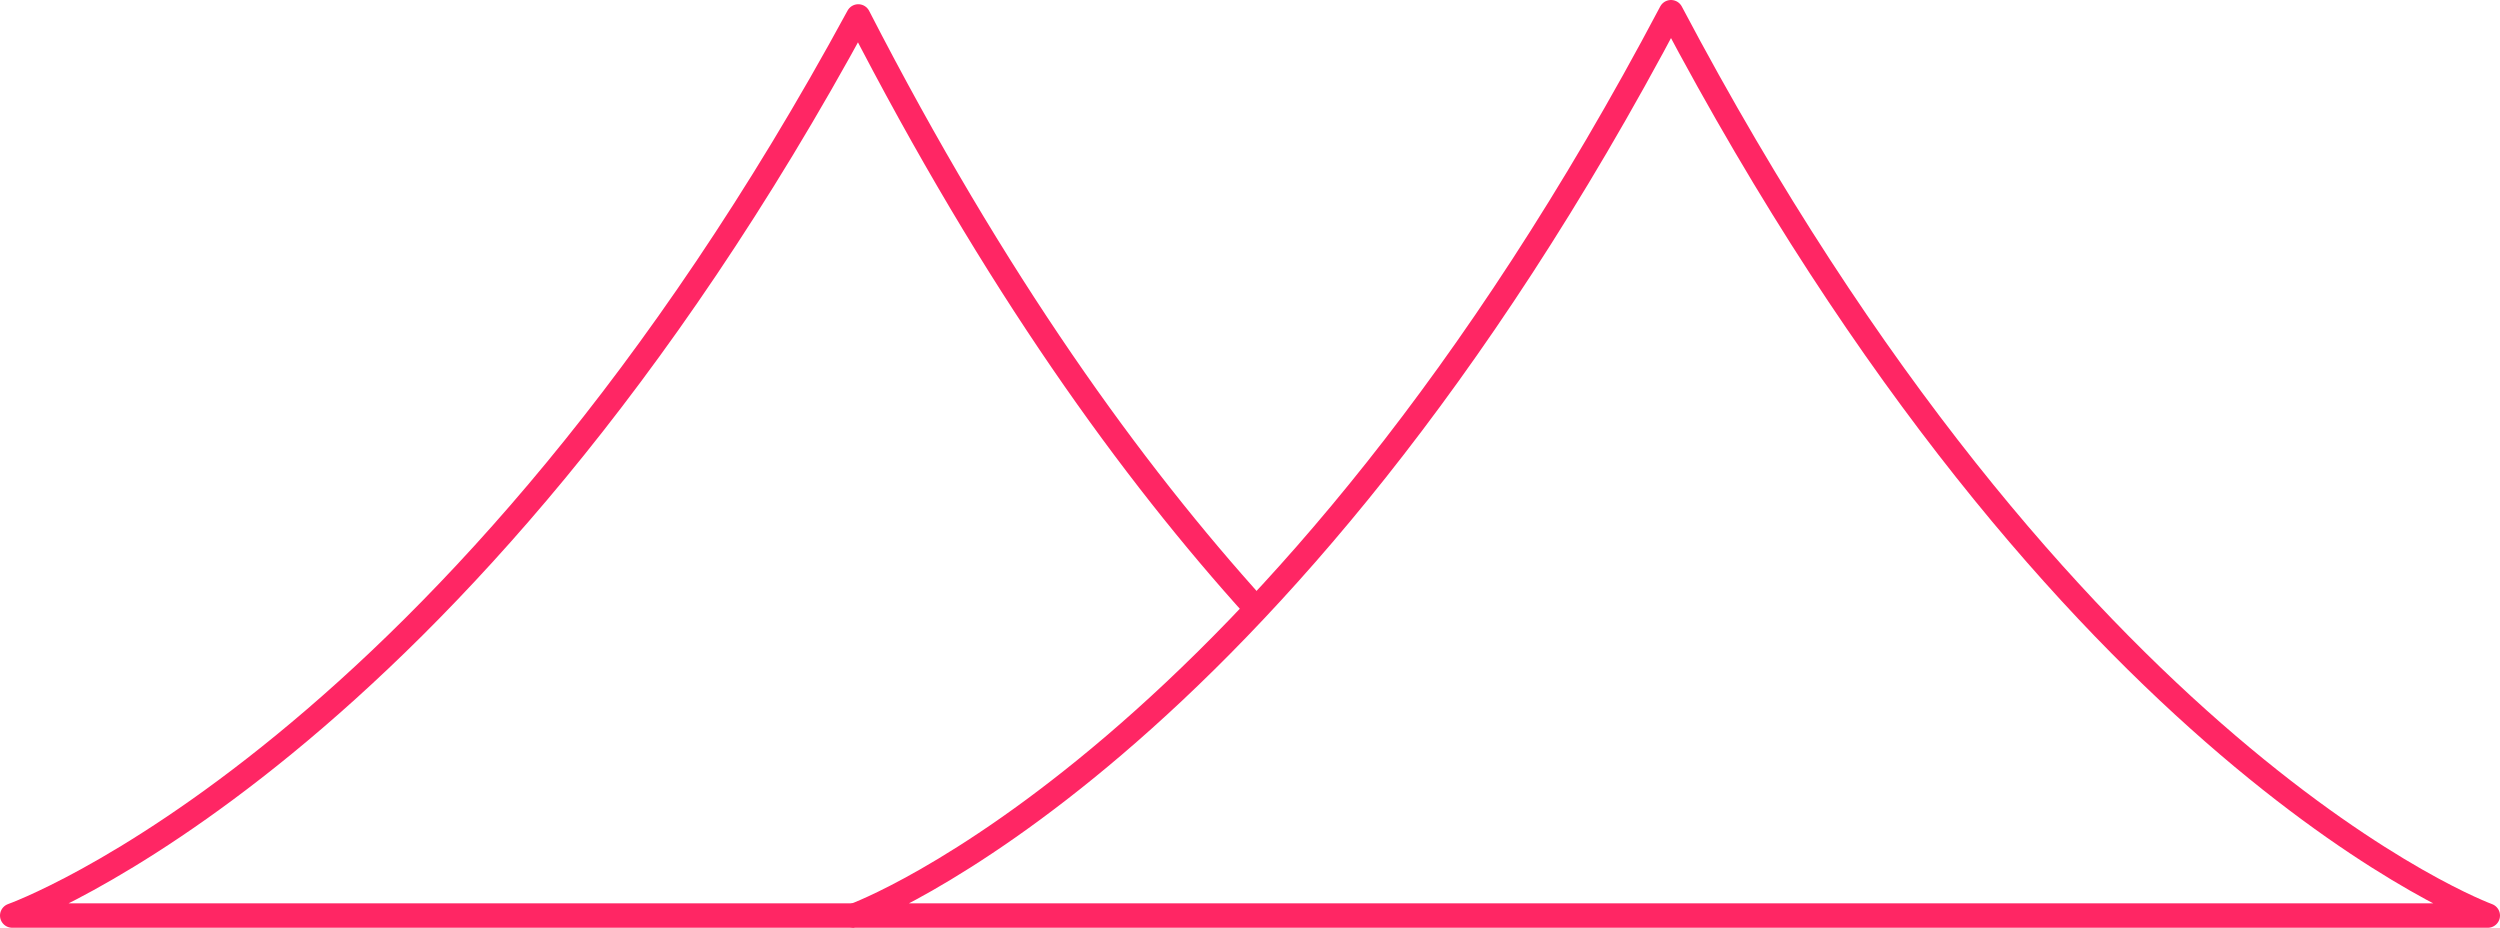 <?xml version="1.0" encoding="UTF-8"?>
<svg xmlns="http://www.w3.org/2000/svg" id="b" viewBox="0 0 153.65 57.02">
  <defs>
    <style>.c{fill:none;stroke:#ff2664;stroke-linejoin:round;stroke-width:1.5px;}</style>
  </defs>
  <path class="c" d="M77.22,37.43c-7.68-8.49-16.03-20-24.47-36.42C28.01,46.61.75,56.27.75,56.27h51.76"></path>
  <path class="c" d="M102.7.75c-24.34,46.11-50.19,55.52-50.19,55.52h100.39S127.05,46.86,102.7.75Z"></path>
</svg>
